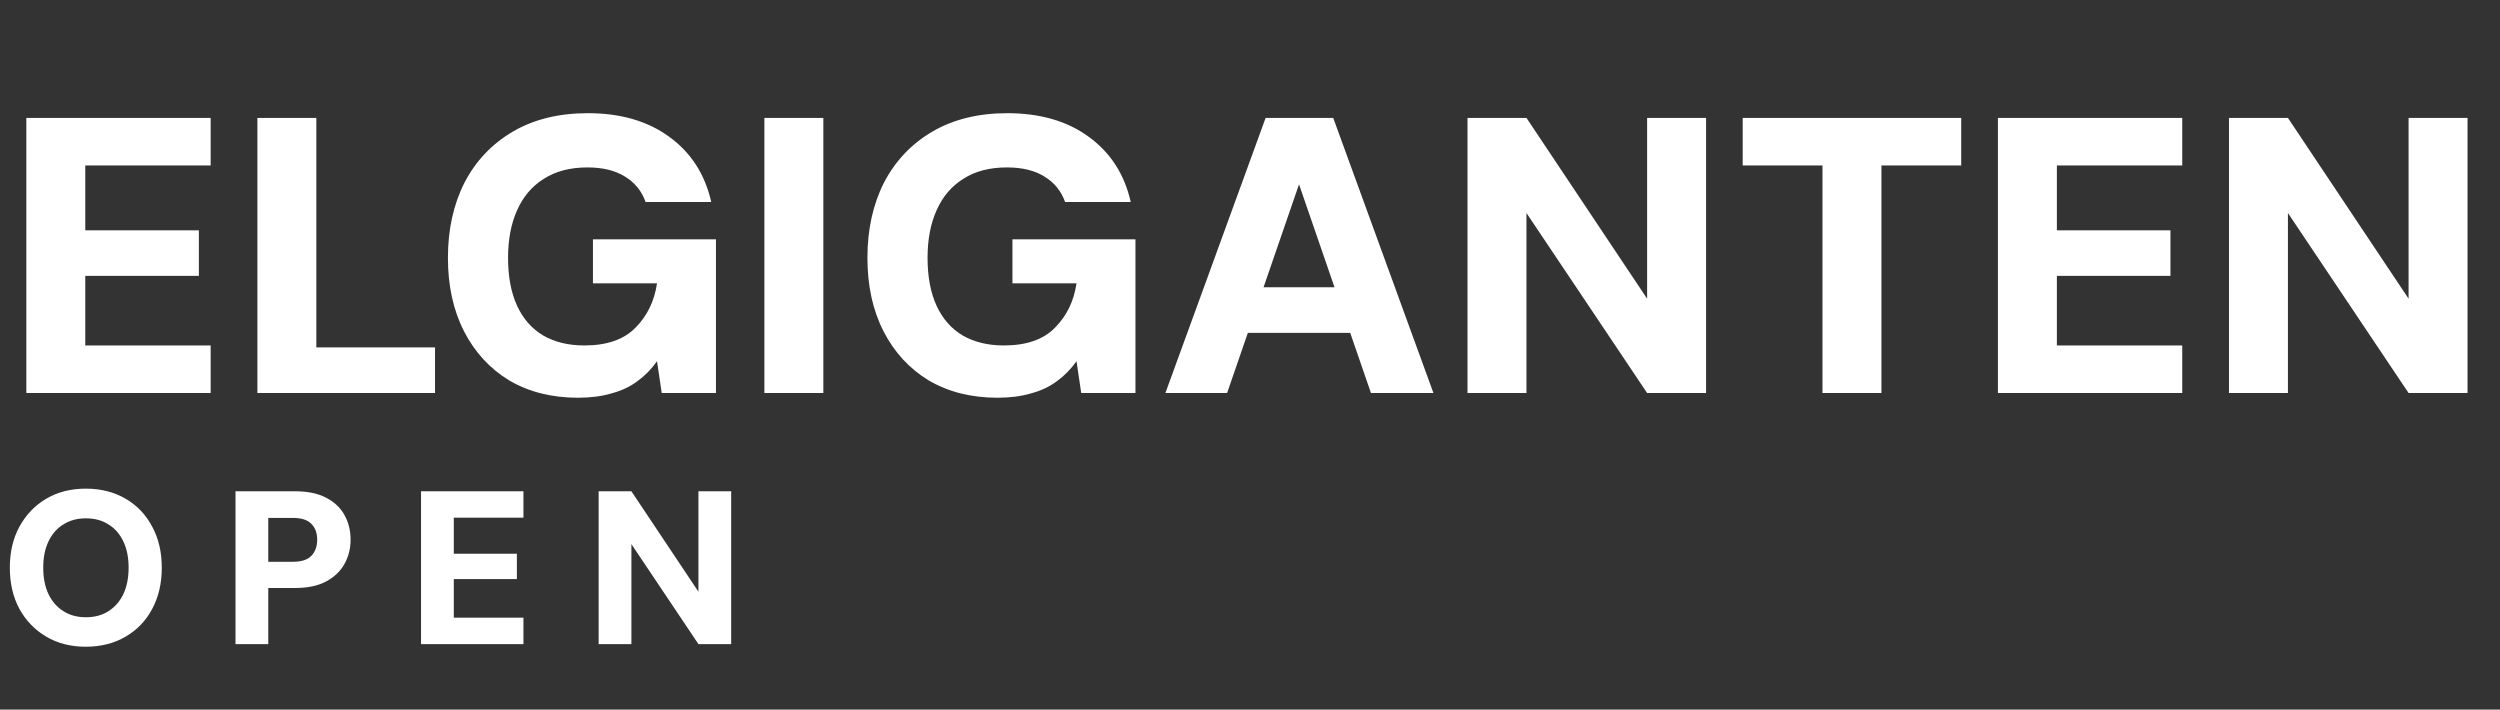 <?xml version="1.0" encoding="UTF-8"?>
<svg xmlns="http://www.w3.org/2000/svg" width="229" height="65" viewBox="0 0 229 65" fill="none">
  <rect x="0" y="0" width="229" height="65" fill="#333333" stroke="none"/>
  <path d="M2.412 36V10.8H19.296V15.156H7.812V21.096H18.216V25.272H7.812V31.644H19.296V36H2.412ZM23.576 36V10.8H28.976V31.824H39.848V36H23.576ZM52.946 36.432C50.546 36.432 48.446 35.904 46.646 34.848C44.87 33.768 43.49 32.268 42.506 30.348C41.522 28.428 41.03 26.184 41.03 23.616C41.03 21.024 41.534 18.732 42.542 16.74C43.574 14.748 45.05 13.188 46.97 12.06C48.89 10.932 51.182 10.368 53.846 10.368C56.846 10.368 59.33 11.088 61.298 12.528C63.29 13.968 64.574 15.96 65.15 18.504H59.138C58.778 17.496 58.142 16.716 57.23 16.164C56.342 15.612 55.202 15.336 53.81 15.336C52.226 15.336 50.894 15.684 49.814 16.38C48.734 17.052 47.918 18.012 47.366 19.26C46.814 20.484 46.538 21.936 46.538 23.616C46.538 25.344 46.814 26.808 47.366 28.008C47.918 29.208 48.722 30.12 49.778 30.744C50.834 31.344 52.082 31.644 53.522 31.644C55.586 31.644 57.146 31.104 58.202 30.024C59.282 28.944 59.942 27.588 60.182 25.956H54.314V21.924H65.582V36H60.614L60.182 33.084C59.678 33.804 59.078 34.416 58.382 34.92C57.71 35.424 56.918 35.796 56.006 36.036C55.118 36.3 54.098 36.432 52.946 36.432ZM70.017 36V10.8H75.418V36H70.017ZM91.372 36.432C88.972 36.432 86.872 35.904 85.072 34.848C83.296 33.768 81.916 32.268 80.932 30.348C79.948 28.428 79.456 26.184 79.456 23.616C79.456 21.024 79.96 18.732 80.968 16.74C82 14.748 83.476 13.188 85.396 12.06C87.316 10.932 89.608 10.368 92.272 10.368C95.272 10.368 97.756 11.088 99.724 12.528C101.716 13.968 103 15.96 103.576 18.504H97.564C97.204 17.496 96.568 16.716 95.656 16.164C94.768 15.612 93.628 15.336 92.236 15.336C90.652 15.336 89.32 15.684 88.24 16.38C87.16 17.052 86.344 18.012 85.792 19.26C85.24 20.484 84.964 21.936 84.964 23.616C84.964 25.344 85.24 26.808 85.792 28.008C86.344 29.208 87.148 30.12 88.204 30.744C89.26 31.344 90.508 31.644 91.948 31.644C94.012 31.644 95.572 31.104 96.628 30.024C97.708 28.944 98.368 27.588 98.608 25.956H92.74V21.924H104.008V36H99.04L98.608 33.084C98.104 33.804 97.504 34.416 96.808 34.92C96.136 35.424 95.344 35.796 94.432 36.036C93.544 36.3 92.524 36.432 91.372 36.432ZM106.751 36L115.931 10.8H122.123L131.303 36H125.579L118.991 16.884L112.403 36H106.751ZM110.747 30.492L112.187 26.316H125.399L126.803 30.492H110.747ZM134.424 36V10.8H139.824L150.876 27.36V10.8H156.276V36H150.876L139.824 19.512V36H134.424ZM166.939 36V15.156H159.631V10.8H179.647V15.156H172.339V36H166.939ZM183.01 36V10.8H199.894V15.156H188.41V21.096H198.814V25.272H188.41V31.644H199.894V36H183.01ZM204.174 36V10.8H209.574L220.626 27.36V10.8H226.026V36H220.626L209.574 19.512V36H204.174Z" fill="white"></path>
  <path d="M7.86 59.24C6.487 59.24 5.28 58.933 4.24 58.32C3.2 57.707 2.38 56.86 1.78 55.78C1.193 54.687 0.9 53.427 0.9 52C0.9 50.573 1.193 49.32 1.78 48.24C2.38 47.147 3.2 46.293 4.24 45.68C5.28 45.067 6.487 44.76 7.86 44.76C9.233 44.76 10.447 45.067 11.5 45.68C12.553 46.293 13.367 47.147 13.94 48.24C14.527 49.32 14.82 50.573 14.82 52C14.82 53.427 14.527 54.687 13.94 55.78C13.367 56.86 12.553 57.707 11.5 58.32C10.447 58.933 9.233 59.24 7.86 59.24ZM7.86 56.54C8.673 56.54 9.367 56.353 9.94 55.98C10.527 55.607 10.98 55.087 11.3 54.42C11.62 53.74 11.78 52.933 11.78 52C11.78 51.067 11.62 50.267 11.3 49.6C10.98 48.92 10.527 48.4 9.94 48.04C9.367 47.667 8.673 47.48 7.86 47.48C7.073 47.48 6.387 47.667 5.8 48.04C5.213 48.4 4.76 48.92 4.44 49.6C4.12 50.267 3.96 51.067 3.96 52C3.96 52.933 4.12 53.74 4.44 54.42C4.76 55.087 5.213 55.607 5.8 55.98C6.387 56.353 7.073 56.54 7.86 56.54ZM21.574 59V45H27.014C28.161 45 29.108 45.193 29.854 45.58C30.614 45.967 31.181 46.5 31.554 47.18C31.928 47.847 32.114 48.6 32.114 49.44C32.114 50.227 31.934 50.953 31.574 51.62C31.214 52.287 30.661 52.827 29.914 53.24C29.168 53.653 28.201 53.86 27.014 53.86H24.574V59H21.574ZM24.574 51.46H26.814C27.601 51.46 28.168 51.28 28.514 50.92C28.874 50.547 29.054 50.053 29.054 49.44C29.054 48.813 28.874 48.327 28.514 47.98C28.168 47.62 27.601 47.44 26.814 47.44H24.574V51.46ZM38.567 59V45H47.947V47.42H41.567V50.72H47.347V53.04H41.567V56.58H47.947V59H38.567ZM54.836 59V45H57.836L63.976 54.2V45H66.976V59H63.976L57.836 49.84V59H54.836Z" fill="white"></path>
</svg>

